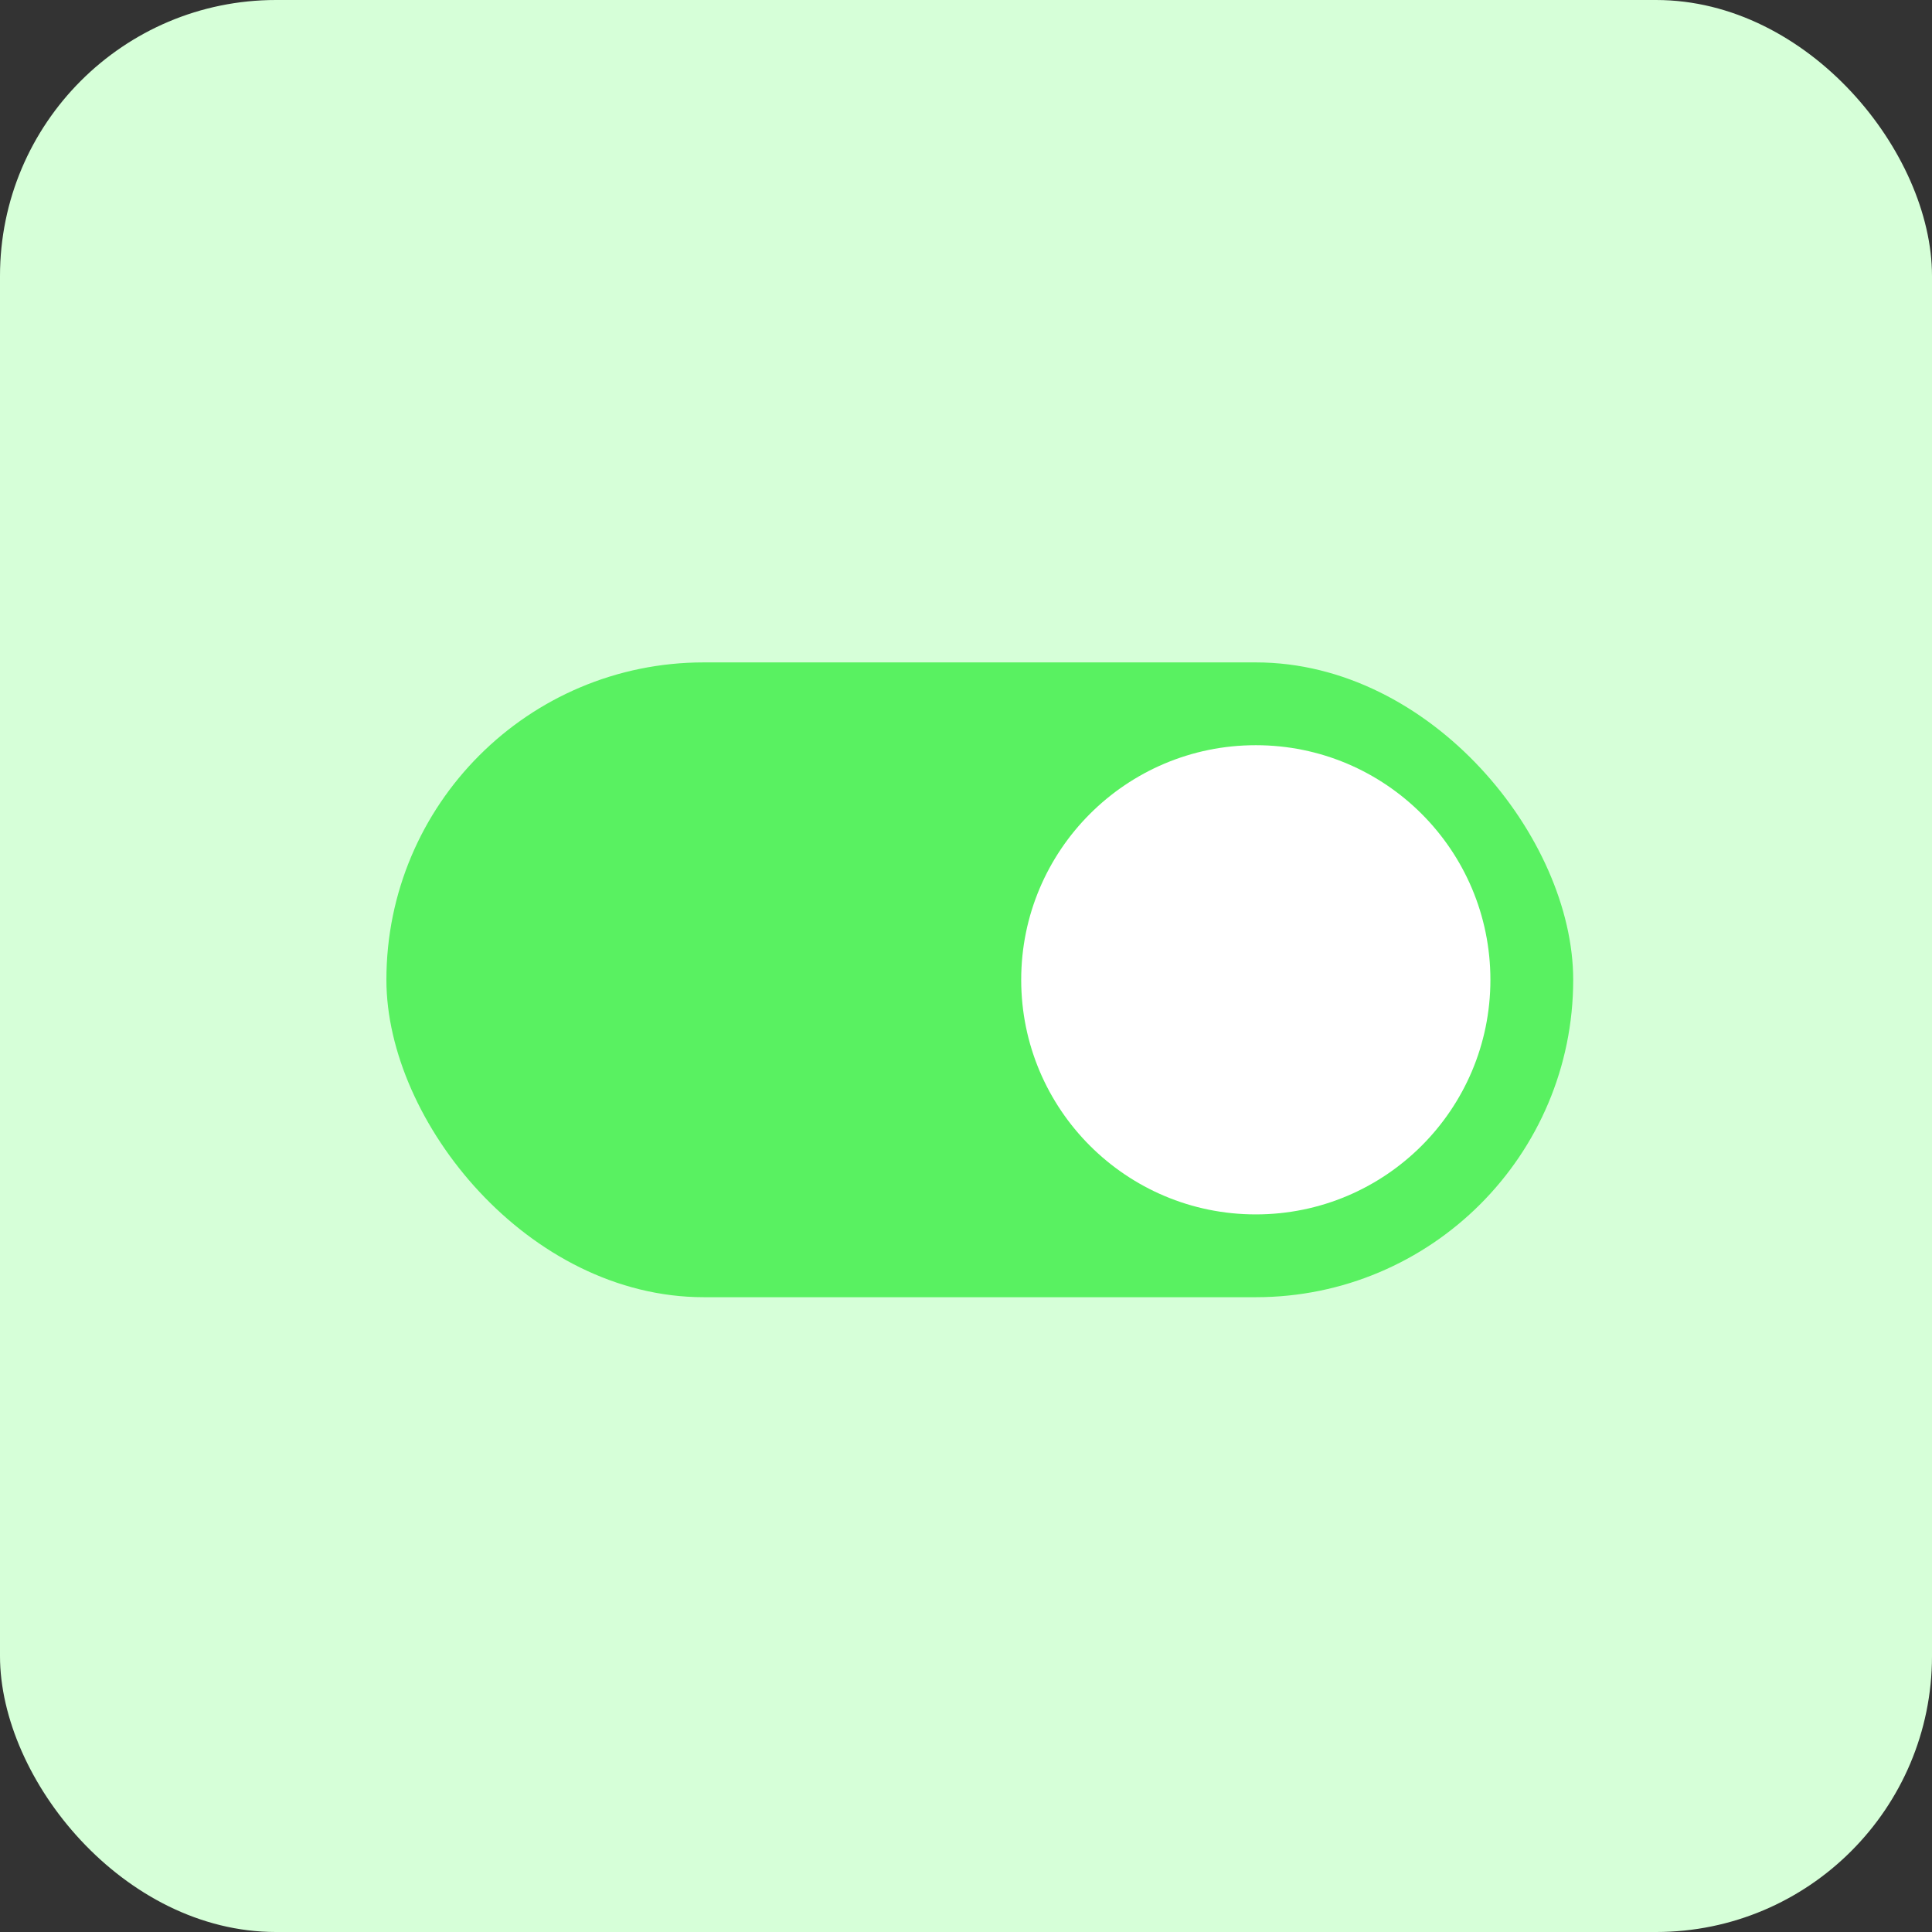 <svg width="70" height="70" viewBox="0 0 70 70" fill="none" xmlns="http://www.w3.org/2000/svg">
<rect x="0" y="0" width="70" height="70" fill="#333333" stroke="none"/>
<rect width="70" height="70" rx="10" fill="#D6FFD8"/>
<rect x="14" y="24" width="43" height="23" rx="11.5" fill="#59F161"/>
<circle cx="45.5" cy="35.5" r="8.5" fill="white"/>
</svg>
